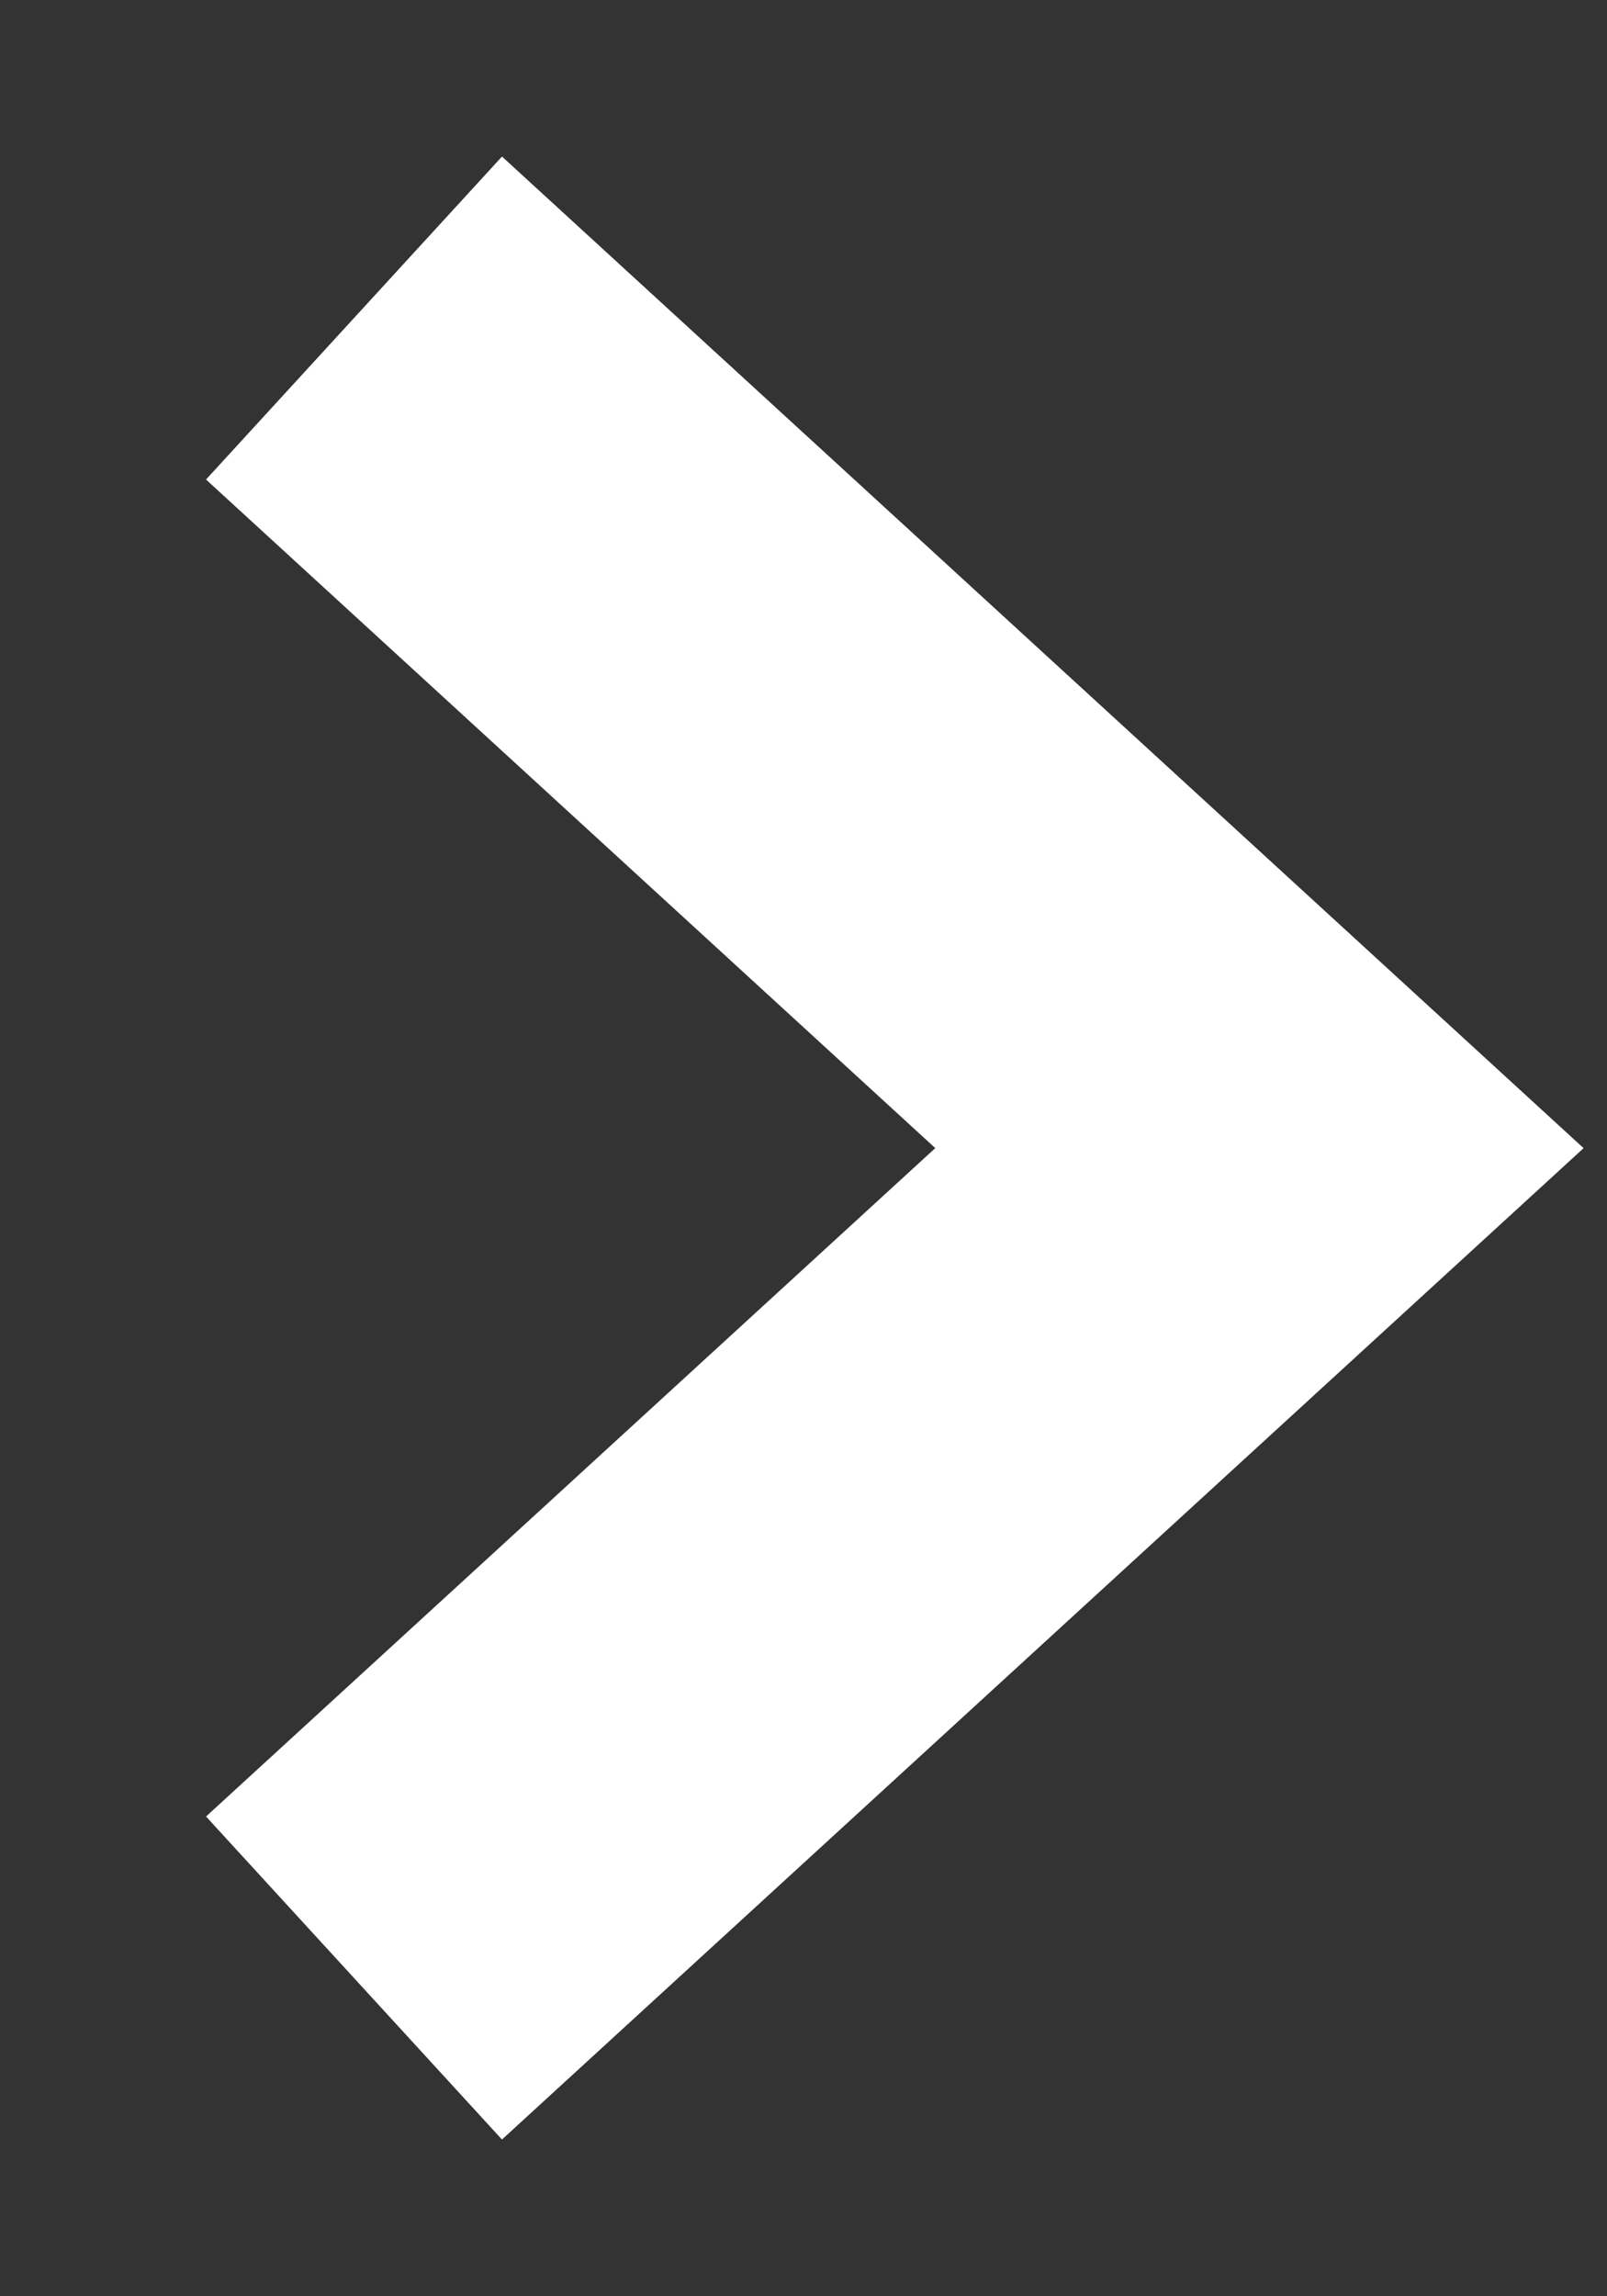 <svg width="7" height="10" viewBox="0 0 7 10" fill="none" xmlns="http://www.w3.org/2000/svg">
<rect x="0" y="0" width="7" height="10" fill="#333333" stroke="none"/>
<path d="M1.542 1.385L5.486 5L1.542 8.614" stroke="white" stroke-width="1.908"/>
</svg>
